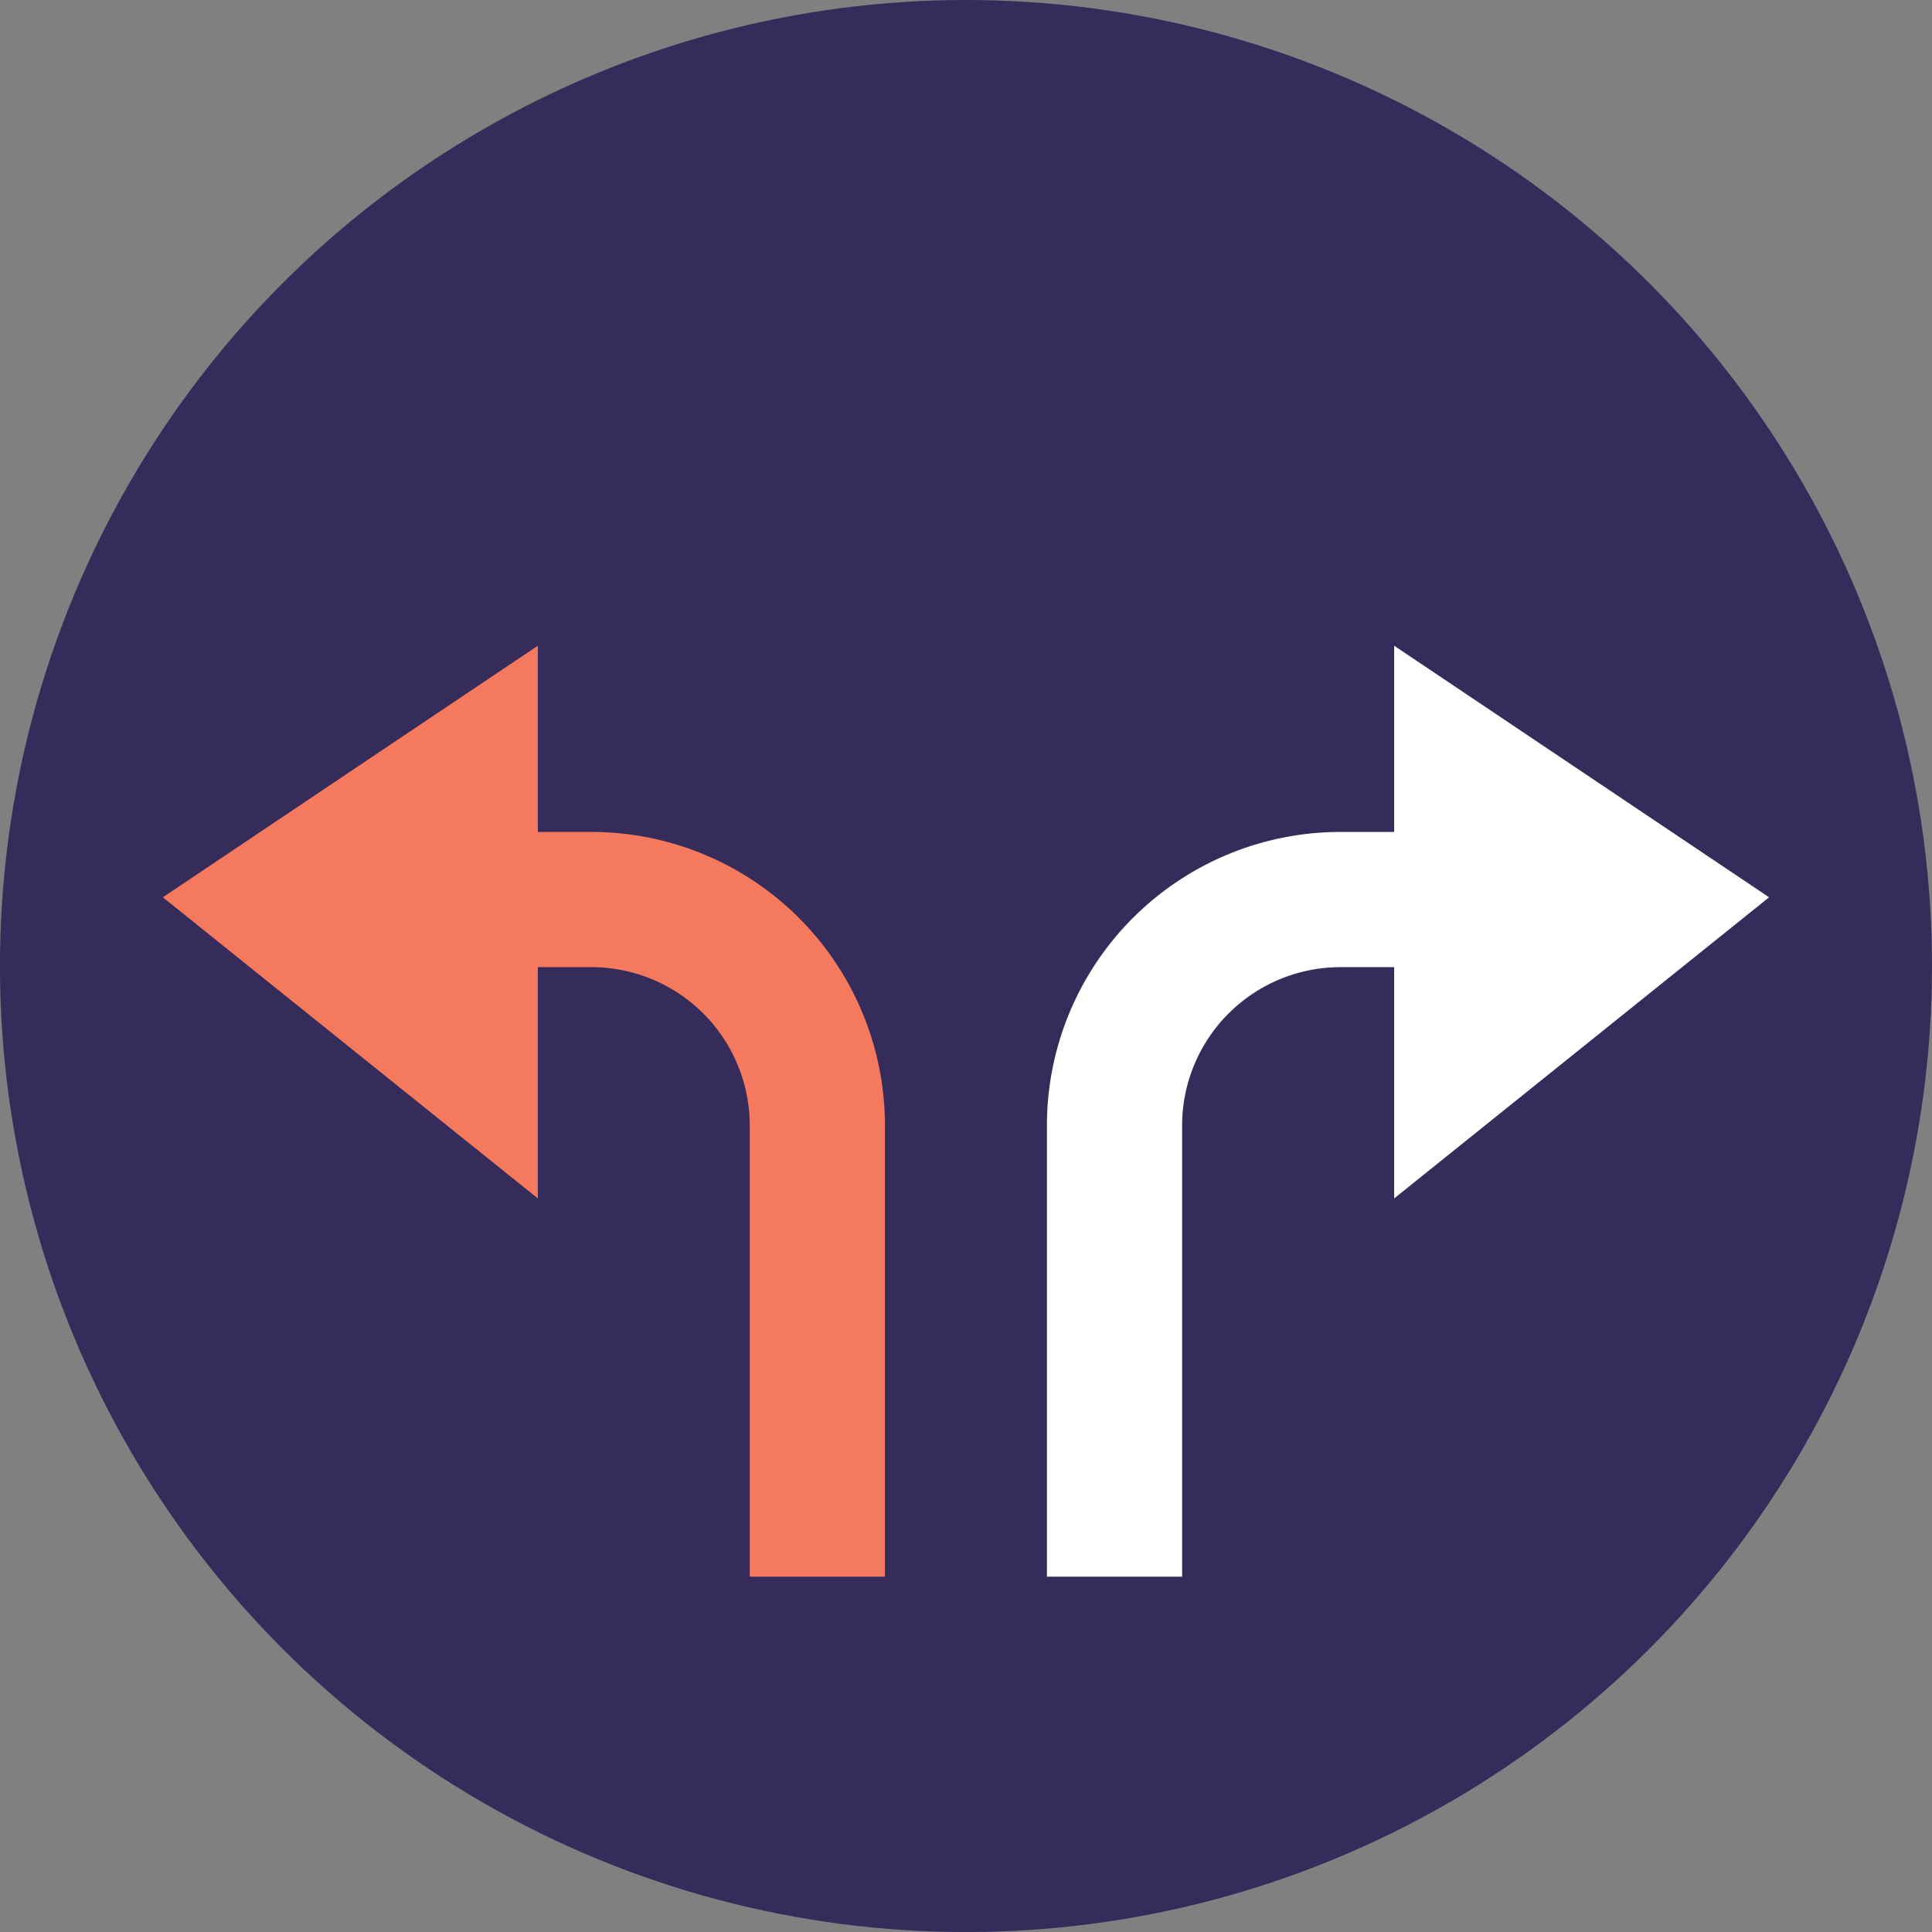 <svg xmlns="http://www.w3.org/2000/svg" viewBox="0 0 42.869 42.87"><rect x="0" y="0" width="42.869" height="42.87" fill="#808080" stroke="none"/><title>possibilities-5-2</title><circle cx="21.434" cy="21.435" r="21.435" style="fill:#362c5c"/><polygon points="30.935 26.592 39.254 19.91 30.935 14.328 30.935 26.592" style="fill:#fff"/><path d="M34.877,19.96H29.73a5.015,5.015,0,0,0-5,5V34.984" style="fill:none;stroke:#fff;stroke-miterlimit:10;stroke-width:3px"/><polygon points="11.934 26.592 3.613 19.91 11.934 14.328 11.934 26.592" style="fill:#f5795d"/><path d="M7.992,19.96h5.144a5.015,5.015,0,0,1,5,5V34.984" style="fill:none;stroke:#f5795d;stroke-miterlimit:10;stroke-width:3px"/></svg>